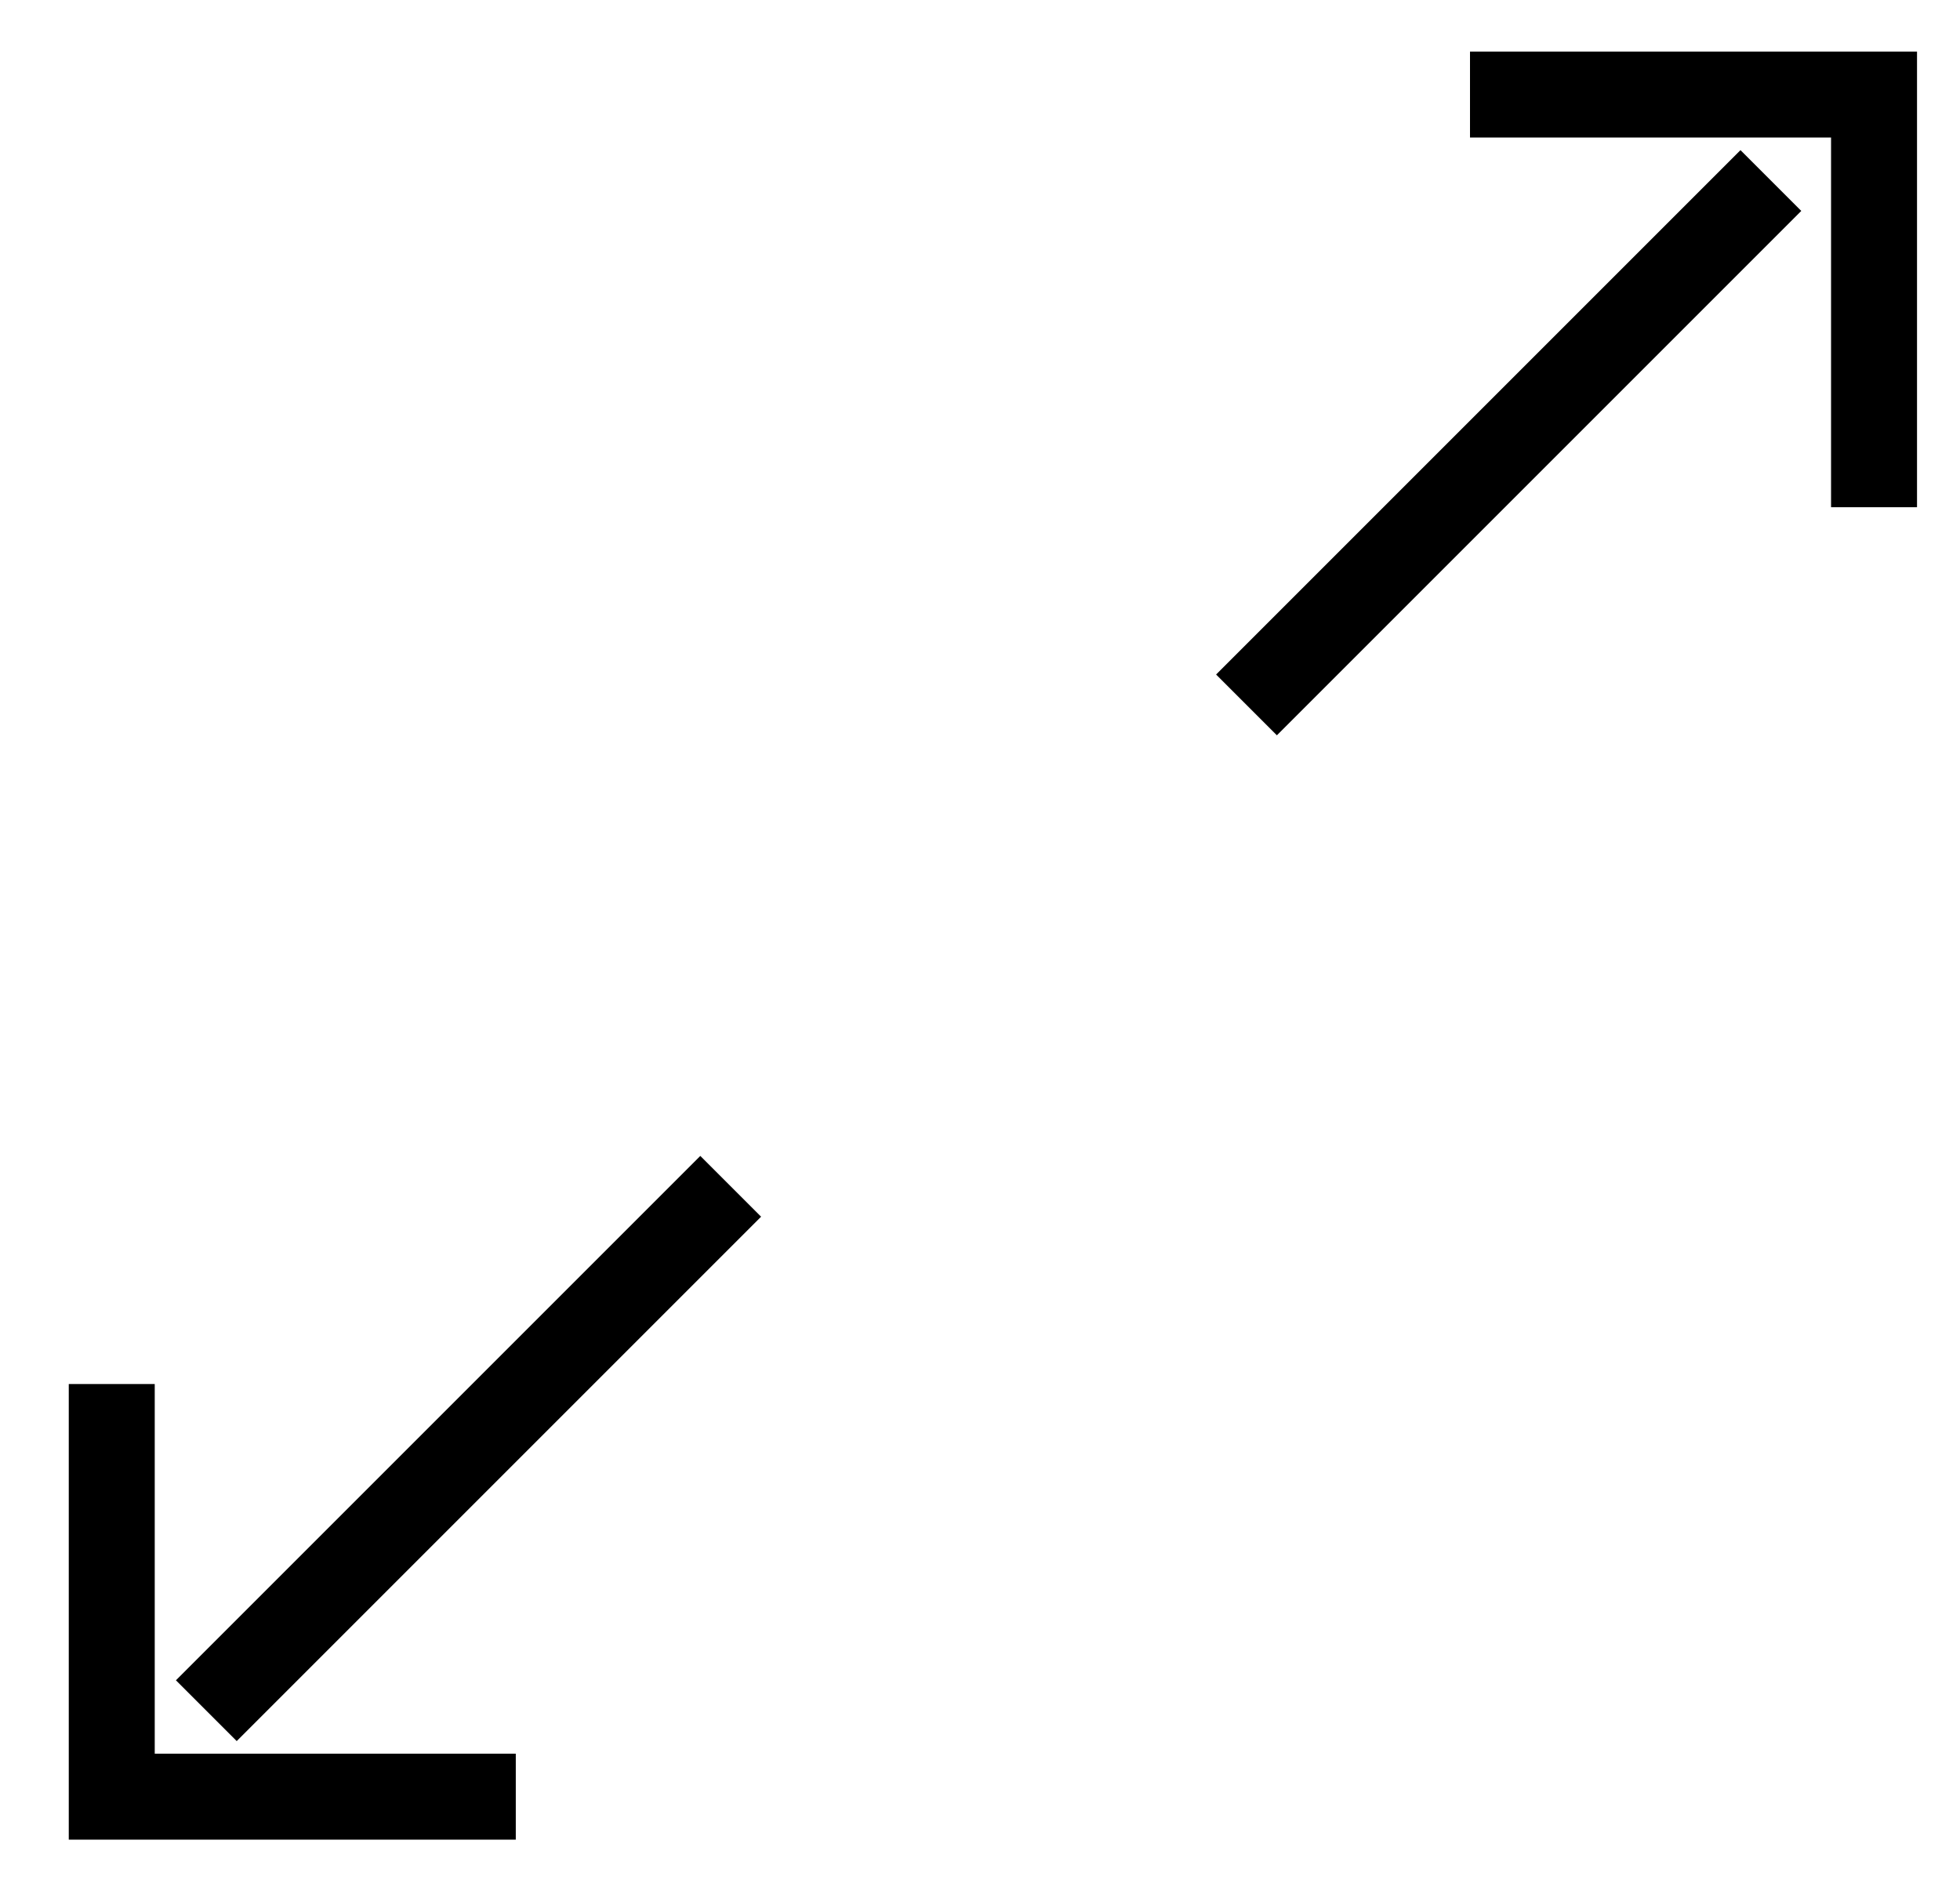 <?xml version="1.0" encoding="utf-8"?>
<!-- Generator: Adobe Illustrator 22.1.0, SVG Export Plug-In . SVG Version: 6.00 Build 0)  -->
<svg version="1.1" id="圖層_1" xmlns="http://www.w3.org/2000/svg" xmlns:xlink="http://www.w3.org/1999/xlink" x="0px" y="0px"
	 viewBox="0 0 22.8 22" style="enable-background:new 0 0 22.8 22;" xml:space="preserve">
<style type="text/css">
	.st0{fill:none;stroke:#000000;stroke-miterlimit:10;}
</style>
<g>
	<path class="st0" d="M20.6,2.1l-6.1,6.1"/>
	<path class="st0" d="M17.1,1.1l4.7,0l0,4.8l0,0"/>
</g>
<g>
	<path class="st0" d="M2.4,19.9l6.1-6.1"/>
	<path class="st0" d="M6,20.9l-4.7,0l0-4.8l0,0"/>
</g>
</svg>
